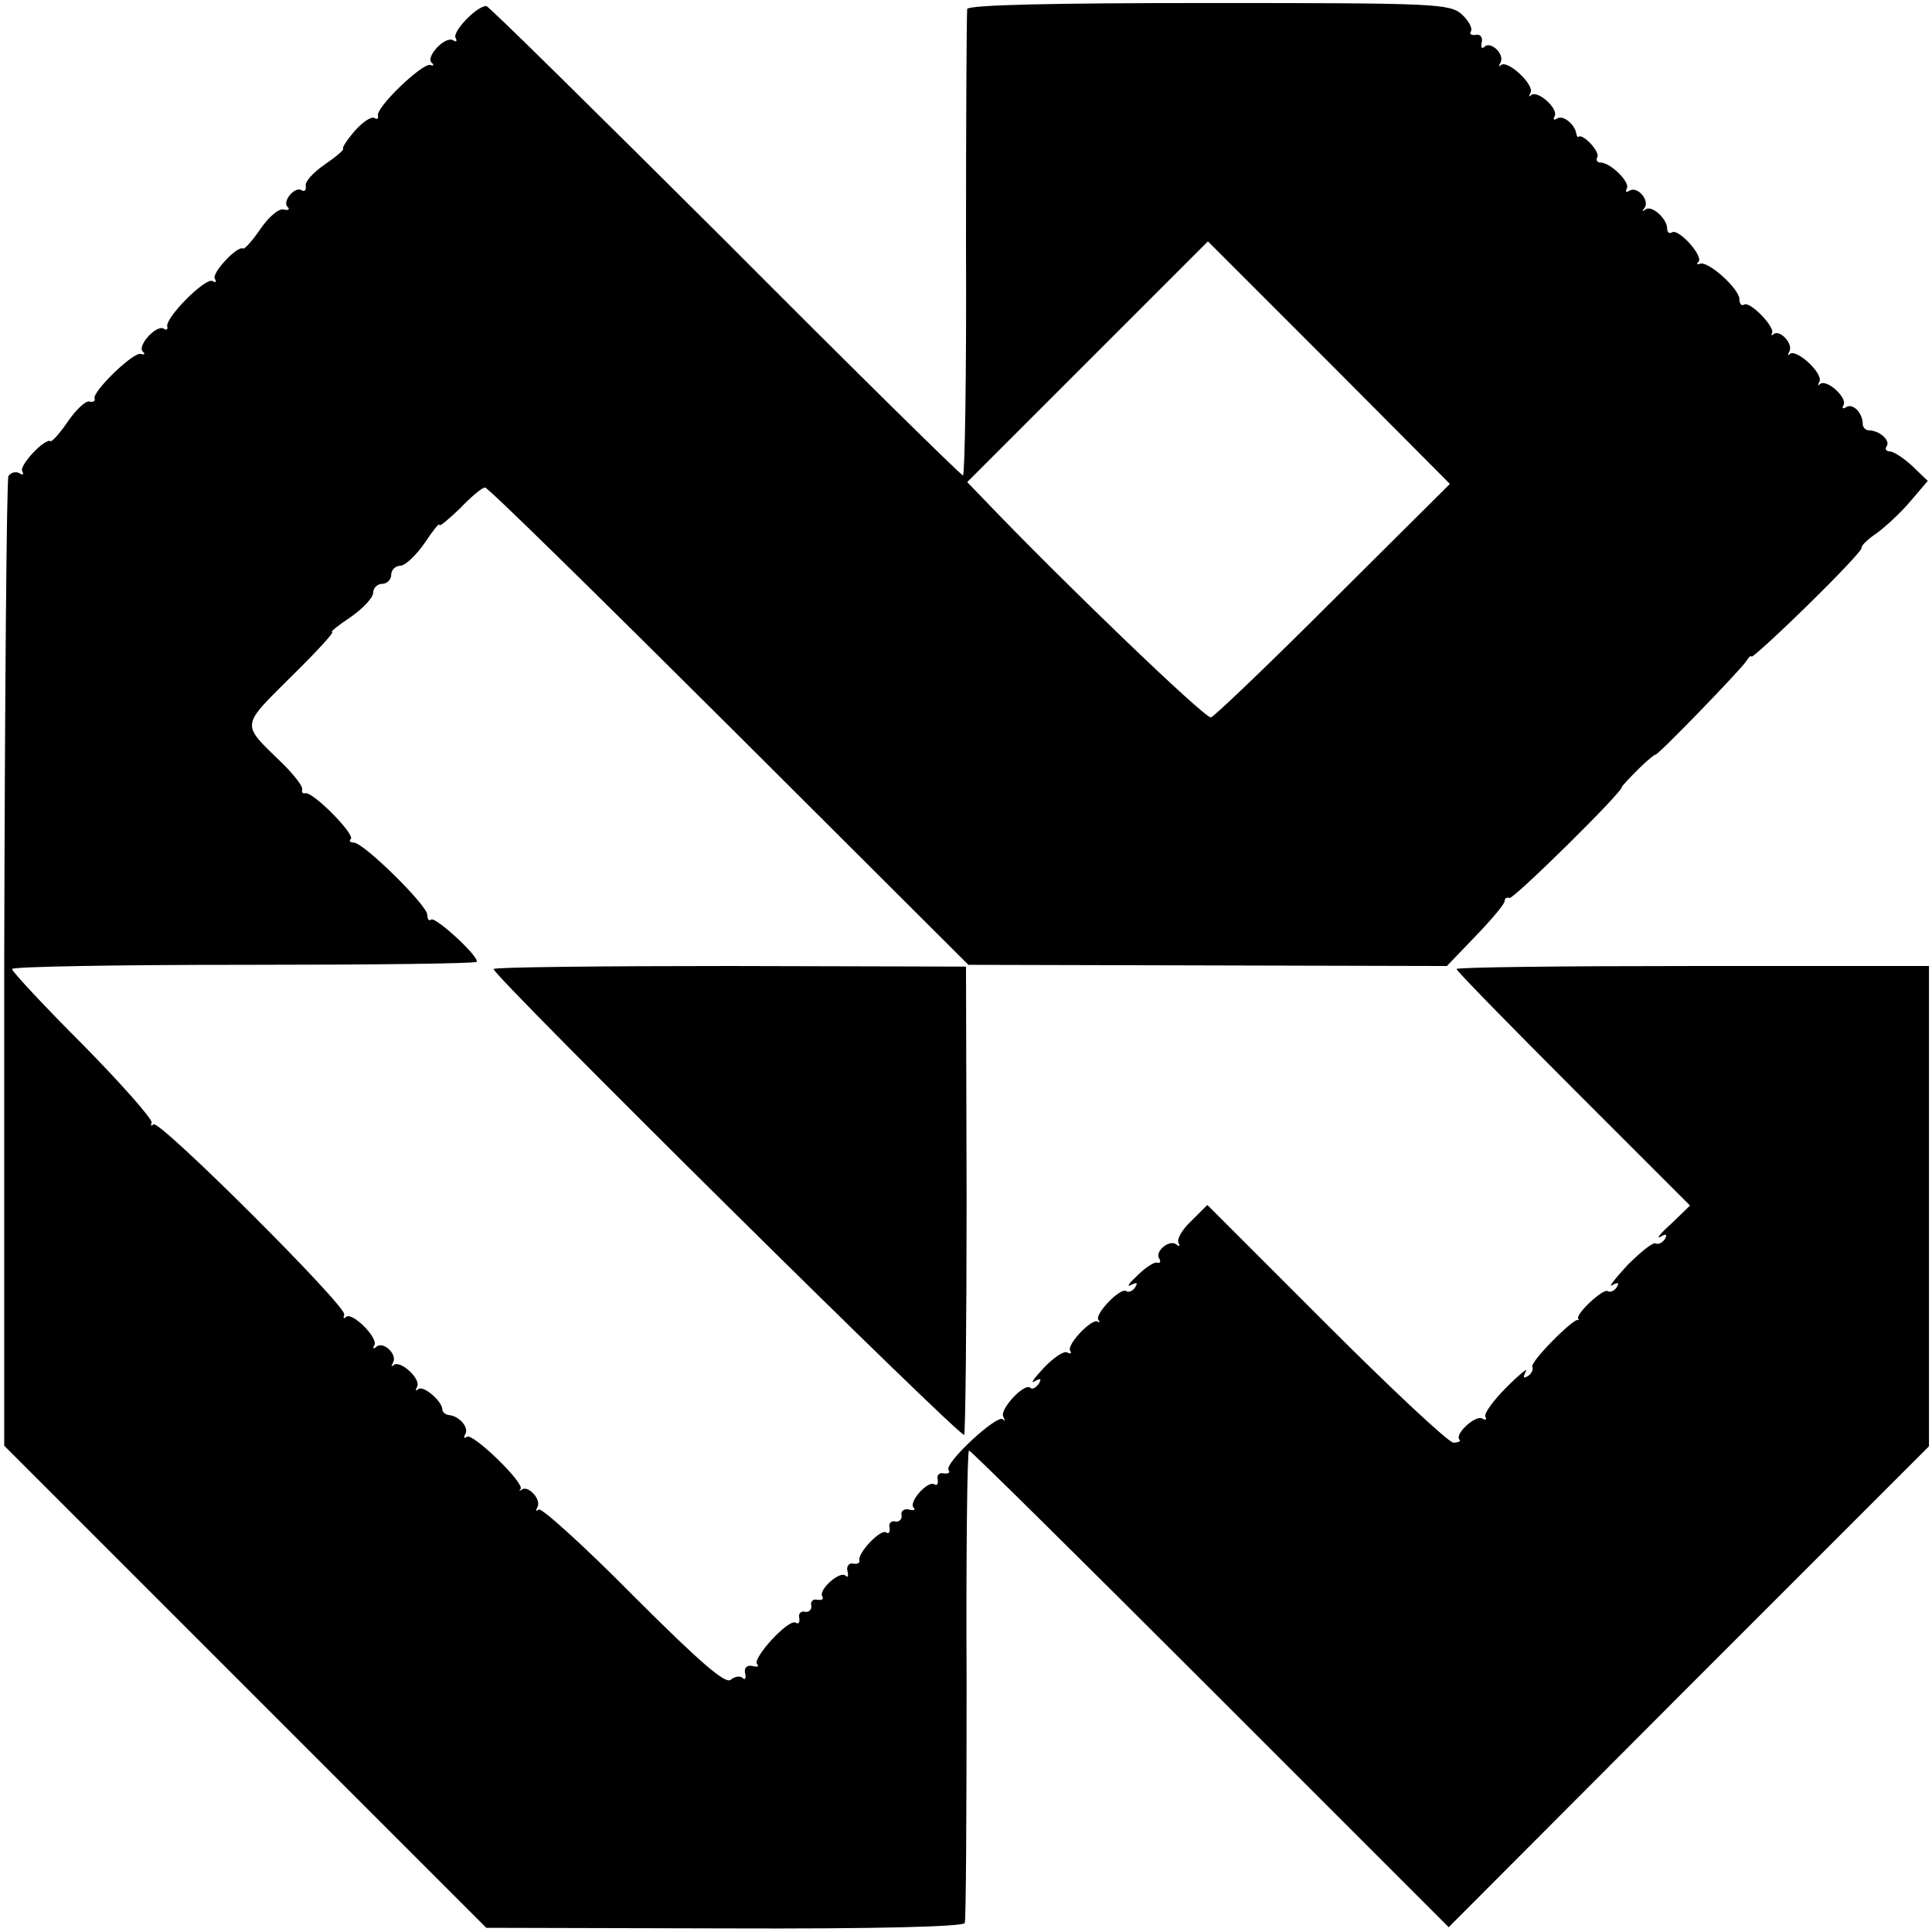 <?xml version="1.0" standalone="no"?>
<!DOCTYPE svg PUBLIC "-//W3C//DTD SVG 20010904//EN"
 "http://www.w3.org/TR/2001/REC-SVG-20010904/DTD/svg10.dtd">
<svg version="1.0" xmlns="http://www.w3.org/2000/svg"
 width="321pt" height="321pt" viewBox="0 0 321 321"
 preserveAspectRatio="xMidYMid meet">
<g transform="translate(0,321) scale(0.1,-0.1)"
fill="#000000" stroke="none">
<path d="M1607 3195 c-1 -5 -2 -182 -2 -392 1 -211 -2 -383 -5 -383 -3 0 -181
175 -395 390 -215 214 -393 390 -397 390 -16 0 -57 -43 -51 -53 3 -6 1 -7 -4
-4 -13 8 -46 -27 -36 -37 5 -4 3 -6 -2 -4 -13 4 -91 -71 -87 -84 1 -5 -1 -7
-6 -4 -5 3 -20 -7 -33 -22 -13 -15 -21 -28 -19 -29 3 -1 -11 -13 -30 -26 -19
-13 -34 -29 -32 -36 1 -7 -2 -10 -7 -7 -11 7 -33 -19 -23 -28 4 -4 1 -6 -7 -4
-8 2 -25 -13 -38 -32 -13 -19 -26 -34 -29 -33 -9 6 -53 -41 -47 -50 3 -6 2 -7
-4 -4 -11 7 -80 -62 -75 -76 1 -5 -2 -6 -6 -3 -12 7 -44 -28 -35 -38 5 -4 3
-6 -3 -4 -12 4 -80 -62 -77 -74 2 -4 -2 -7 -9 -5 -6 1 -22 -14 -35 -33 -13
-19 -26 -34 -29 -33 -9 6 -53 -41 -47 -50 3 -6 1 -7 -5 -3 -6 3 -14 1 -18 -5
-3 -6 -6 -371 -7 -811 l0 -800 401 -401 400 -400 396 -1 c256 -1 397 3 399 9
2 6 3 184 3 398 -1 213 1 387 4 387 3 0 183 -178 401 -396 l396 -396 399 400
399 399 0 399 0 399 -393 0 c-215 0 -392 -2 -392 -5 0 -3 87 -92 194 -199
l194 -194 -31 -30 c-18 -16 -26 -26 -18 -22 9 6 12 4 7 -4 -4 -6 -11 -9 -15
-7 -4 3 -25 -14 -47 -36 -21 -23 -33 -38 -25 -33 10 5 12 4 7 -4 -4 -6 -11 -9
-15 -6 -8 4 -53 -38 -49 -46 2 -2 2 -3 0 -2 -8 3 -81 -71 -76 -78 2 -4 -1 -11
-7 -15 -8 -5 -9 -3 -4 7 5 8 -10 -4 -32 -26 -22 -22 -38 -44 -35 -49 3 -5 0
-6 -5 -3 -11 7 -47 -26 -38 -35 3 -2 -2 -5 -10 -5 -8 0 -103 89 -212 198
l-197 197 -27 -27 c-15 -14 -24 -30 -21 -36 3 -5 2 -7 -3 -3 -11 10 -37 -11
-29 -23 3 -5 2 -8 -3 -7 -5 2 -20 -8 -33 -21 -14 -13 -19 -20 -11 -16 10 5 12
4 7 -4 -4 -6 -11 -9 -15 -6 -10 6 -53 -39 -46 -48 3 -4 2 -5 -1 -3 -9 7 -52
-38 -46 -48 3 -5 1 -6 -5 -3 -5 3 -22 -8 -39 -26 -16 -17 -23 -27 -15 -22 10
6 12 4 7 -4 -5 -7 -11 -10 -14 -7 -9 10 -52 -36 -45 -48 3 -6 3 -8 -1 -4 -10
8 -97 -73 -90 -84 3 -5 0 -7 -8 -6 -7 2 -12 -3 -10 -10 1 -8 -1 -11 -6 -8 -11
6 -43 -30 -34 -39 4 -4 0 -5 -8 -3 -8 2 -14 -3 -12 -10 1 -6 -4 -11 -10 -10
-7 2 -12 -3 -10 -10 1 -8 -1 -11 -6 -8 -9 6 -48 -35 -44 -47 1 -4 -4 -6 -10
-5 -7 2 -12 -4 -10 -12 2 -8 1 -12 -3 -8 -9 9 -45 -23 -39 -34 3 -5 0 -7 -8
-6 -7 2 -12 -3 -10 -10 1 -6 -4 -11 -10 -10 -7 2 -12 -3 -10 -10 1 -8 -1 -11
-6 -8 -12 7 -73 -60 -64 -69 4 -4 0 -5 -8 -3 -9 2 -14 -3 -12 -12 2 -8 0 -12
-4 -8 -4 4 -13 3 -20 -3 -9 -7 -50 28 -162 140 -82 83 -153 147 -157 143 -5
-4 -5 -2 -2 4 7 13 -16 37 -26 29 -4 -3 -5 -2 -2 1 7 10 -79 93 -89 87 -5 -4
-6 -1 -3 4 7 11 -10 31 -28 32 -5 1 -10 5 -10 9 0 14 -32 41 -40 34 -5 -4 -5
-2 -2 4 7 13 -28 45 -39 36 -4 -4 -4 -2 -1 4 8 14 -17 37 -28 26 -5 -4 -6 -2
-3 3 7 12 -37 56 -47 47 -4 -4 -5 -2 -3 4 4 14 -308 325 -317 316 -4 -4 -5 -2
-3 3 1 6 -50 64 -114 129 -65 65 -118 122 -118 126 0 4 173 7 385 7 212 0 386
2 387 5 5 8 -70 77 -76 70 -3 -3 -6 1 -6 8 0 16 -106 120 -122 120 -6 0 -9 3
-5 6 7 8 -64 80 -76 76 -4 -1 -6 2 -5 6 2 5 -13 24 -32 43 -70 68 -71 60 13
144 42 41 73 75 69 75 -4 0 10 11 31 25 20 14 37 32 37 40 0 8 7 15 15 15 8 0
15 7 15 15 0 8 7 15 15 15 8 0 26 17 40 37 14 21 25 35 25 31 0 -4 15 9 34 27
18 19 37 35 42 35 5 0 187 -179 406 -397 l397 -396 397 -1 398 -1 48 50 c26
27 48 53 48 58 0 4 3 7 8 5 6 -3 190 178 187 185 0 1 12 14 27 29 15 15 28 25
28 24 0 -6 141 140 151 155 5 8 9 11 9 8 0 -3 42 35 93 85 51 50 92 93 90 96
-1 3 10 14 25 24 15 11 40 34 56 53 l29 34 -26 25 c-14 13 -31 24 -37 24 -6 0
-9 4 -5 9 6 10 -13 26 -30 26 -5 0 -10 5 -10 10 0 19 -16 35 -27 29 -6 -4 -8
-3 -5 3 7 12 -28 44 -39 35 -4 -4 -4 -2 -1 4 7 13 -38 55 -49 46 -4 -4 -4 -2
-1 4 7 13 -16 37 -26 29 -4 -3 -5 -2 -3 1 7 9 -36 54 -46 48 -4 -3 -8 1 -8 9
0 17 -51 63 -65 59 -5 -2 -7 -1 -3 3 9 9 -33 56 -44 49 -4 -3 -8 0 -8 6 0 17
-26 40 -36 32 -5 -4 -6 -3 -2 2 10 12 -11 38 -25 29 -5 -3 -7 -2 -4 4 6 10
-27 43 -44 43 -5 0 -8 4 -5 9 5 8 -23 39 -31 34 -1 -2 -3 0 -4 5 -2 15 -22 32
-32 25 -5 -3 -7 -2 -4 4 7 12 -28 44 -39 35 -4 -4 -4 -2 -1 4 7 13 -38 55 -49
46 -4 -4 -4 -2 -1 4 8 14 -17 37 -27 26 -4 -4 -6 0 -4 8 2 8 -3 14 -10 12 -8
-1 -11 2 -8 6 3 5 -4 18 -15 28 -20 18 -44 19 -420 19 -260 0 -400 -3 -402
-10z m609 -981 c-106 -106 -198 -194 -204 -196 -10 -2 -249 228 -376 361 l-29
30 200 200 200 200 201 -201 201 -202 -193 -192z"/>
<path d="M820 1600 c0 -12 778 -782 782 -774 2 5 4 182 4 394 l-1 384 -393 1
c-215 0 -392 -2 -392 -5z"/>
</g>
</svg>
